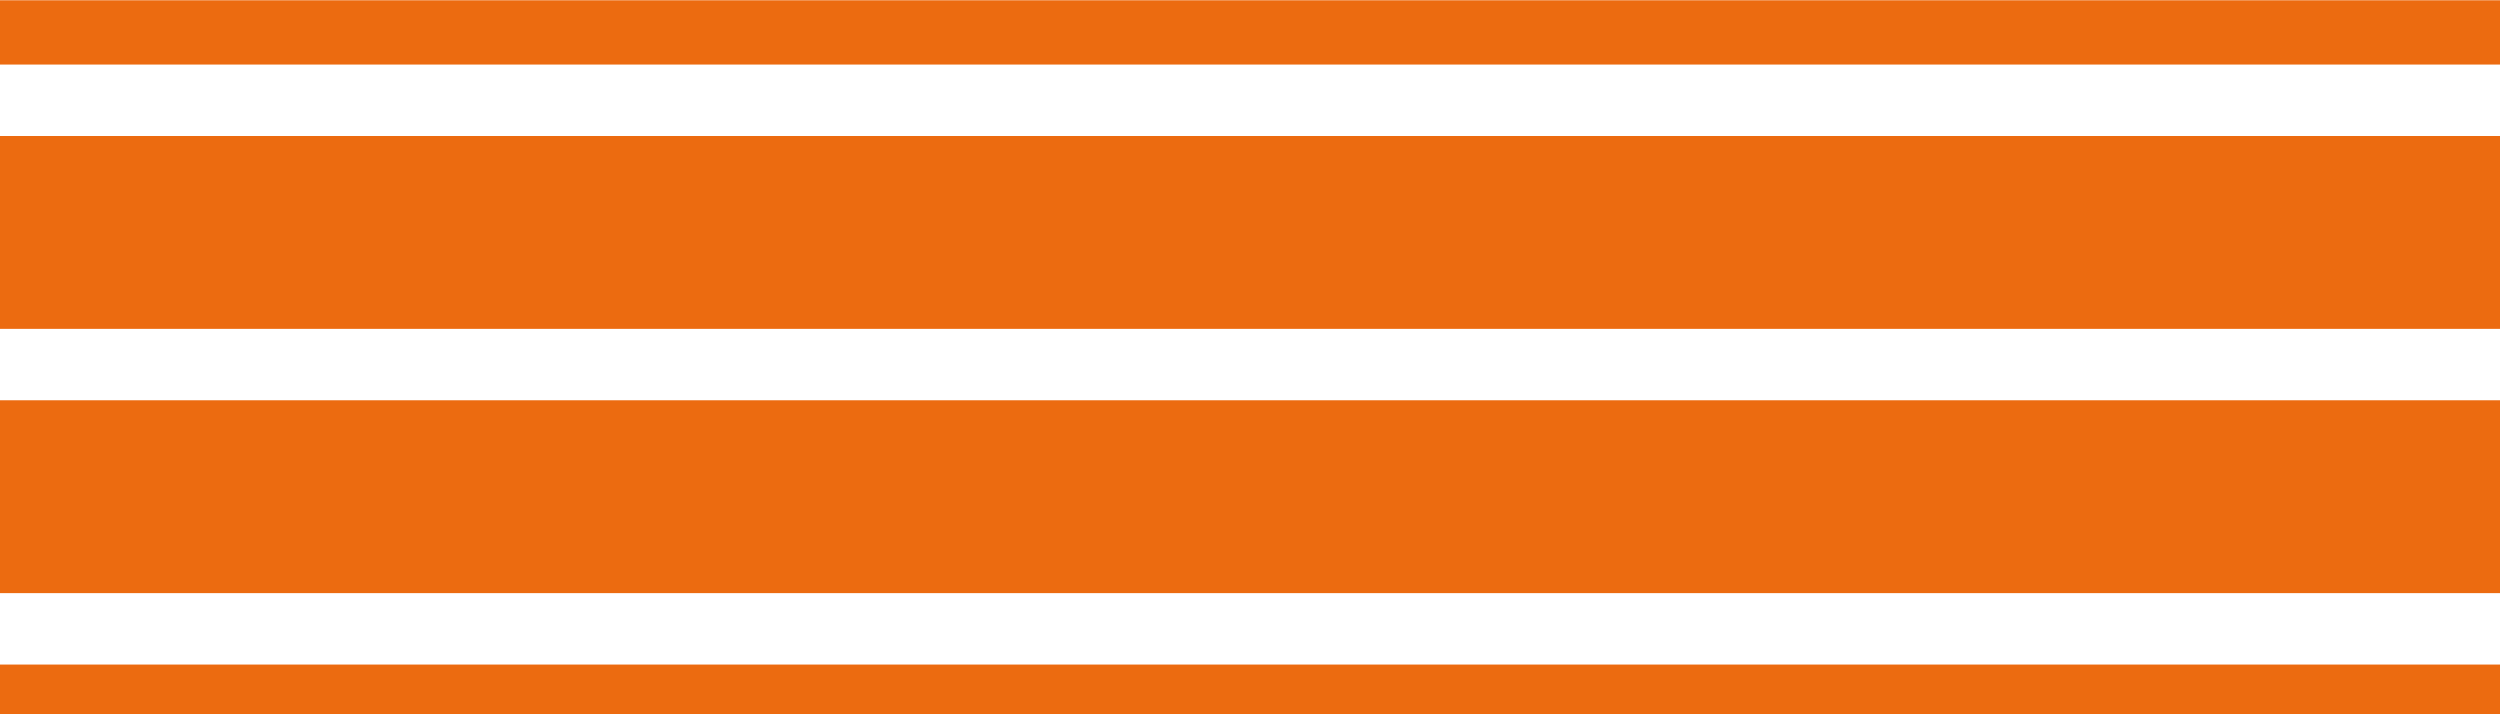 <?xml version="1.0" encoding="utf-8"?>
<!-- Generator: Adobe Illustrator 27.7.0, SVG Export Plug-In . SVG Version: 6.00 Build 0)  -->
<svg version="1.1" id="Ebene_1" xmlns="http://www.w3.org/2000/svg" xmlns:xlink="http://www.w3.org/1999/xlink" x="0px" y="0px"
	 viewBox="0 0 140 40" style="enable-background:new 0 0 140 40;" xml:space="preserve">
<rect x="0" y="0" width="140" height="40" fill="#333333" stroke="none"/>
<style type="text/css">
	.st0{fill:#FFFFFF;stroke:#000000;stroke-miterlimit:10;}
	.st1{fill:#EC6B10;}
</style>
<rect x="-5" y="-8" class="st0" width="150" height="54"/>
<g id="Gruppe_2044" transform="translate(365.283 -519.485)">
	<path id="Pfad_6248" class="st1" d="M-262.6,519.5h-103.2v3.6H-225v-3.6H-262.6z"/>
	<path id="Pfad_6249" class="st1" d="M-365.9,527.1v10.8H-225v-10.8H-365.9z"/>
	<path id="Pfad_6250" class="st1" d="M-365.9,556.7v2.8H-225v-2.8H-365.9z"/>
	<path id="Pfad_6251" class="st1" d="M-365.9,541.9v10.8H-225v-10.8H-365.9z"/>
</g>
</svg>
